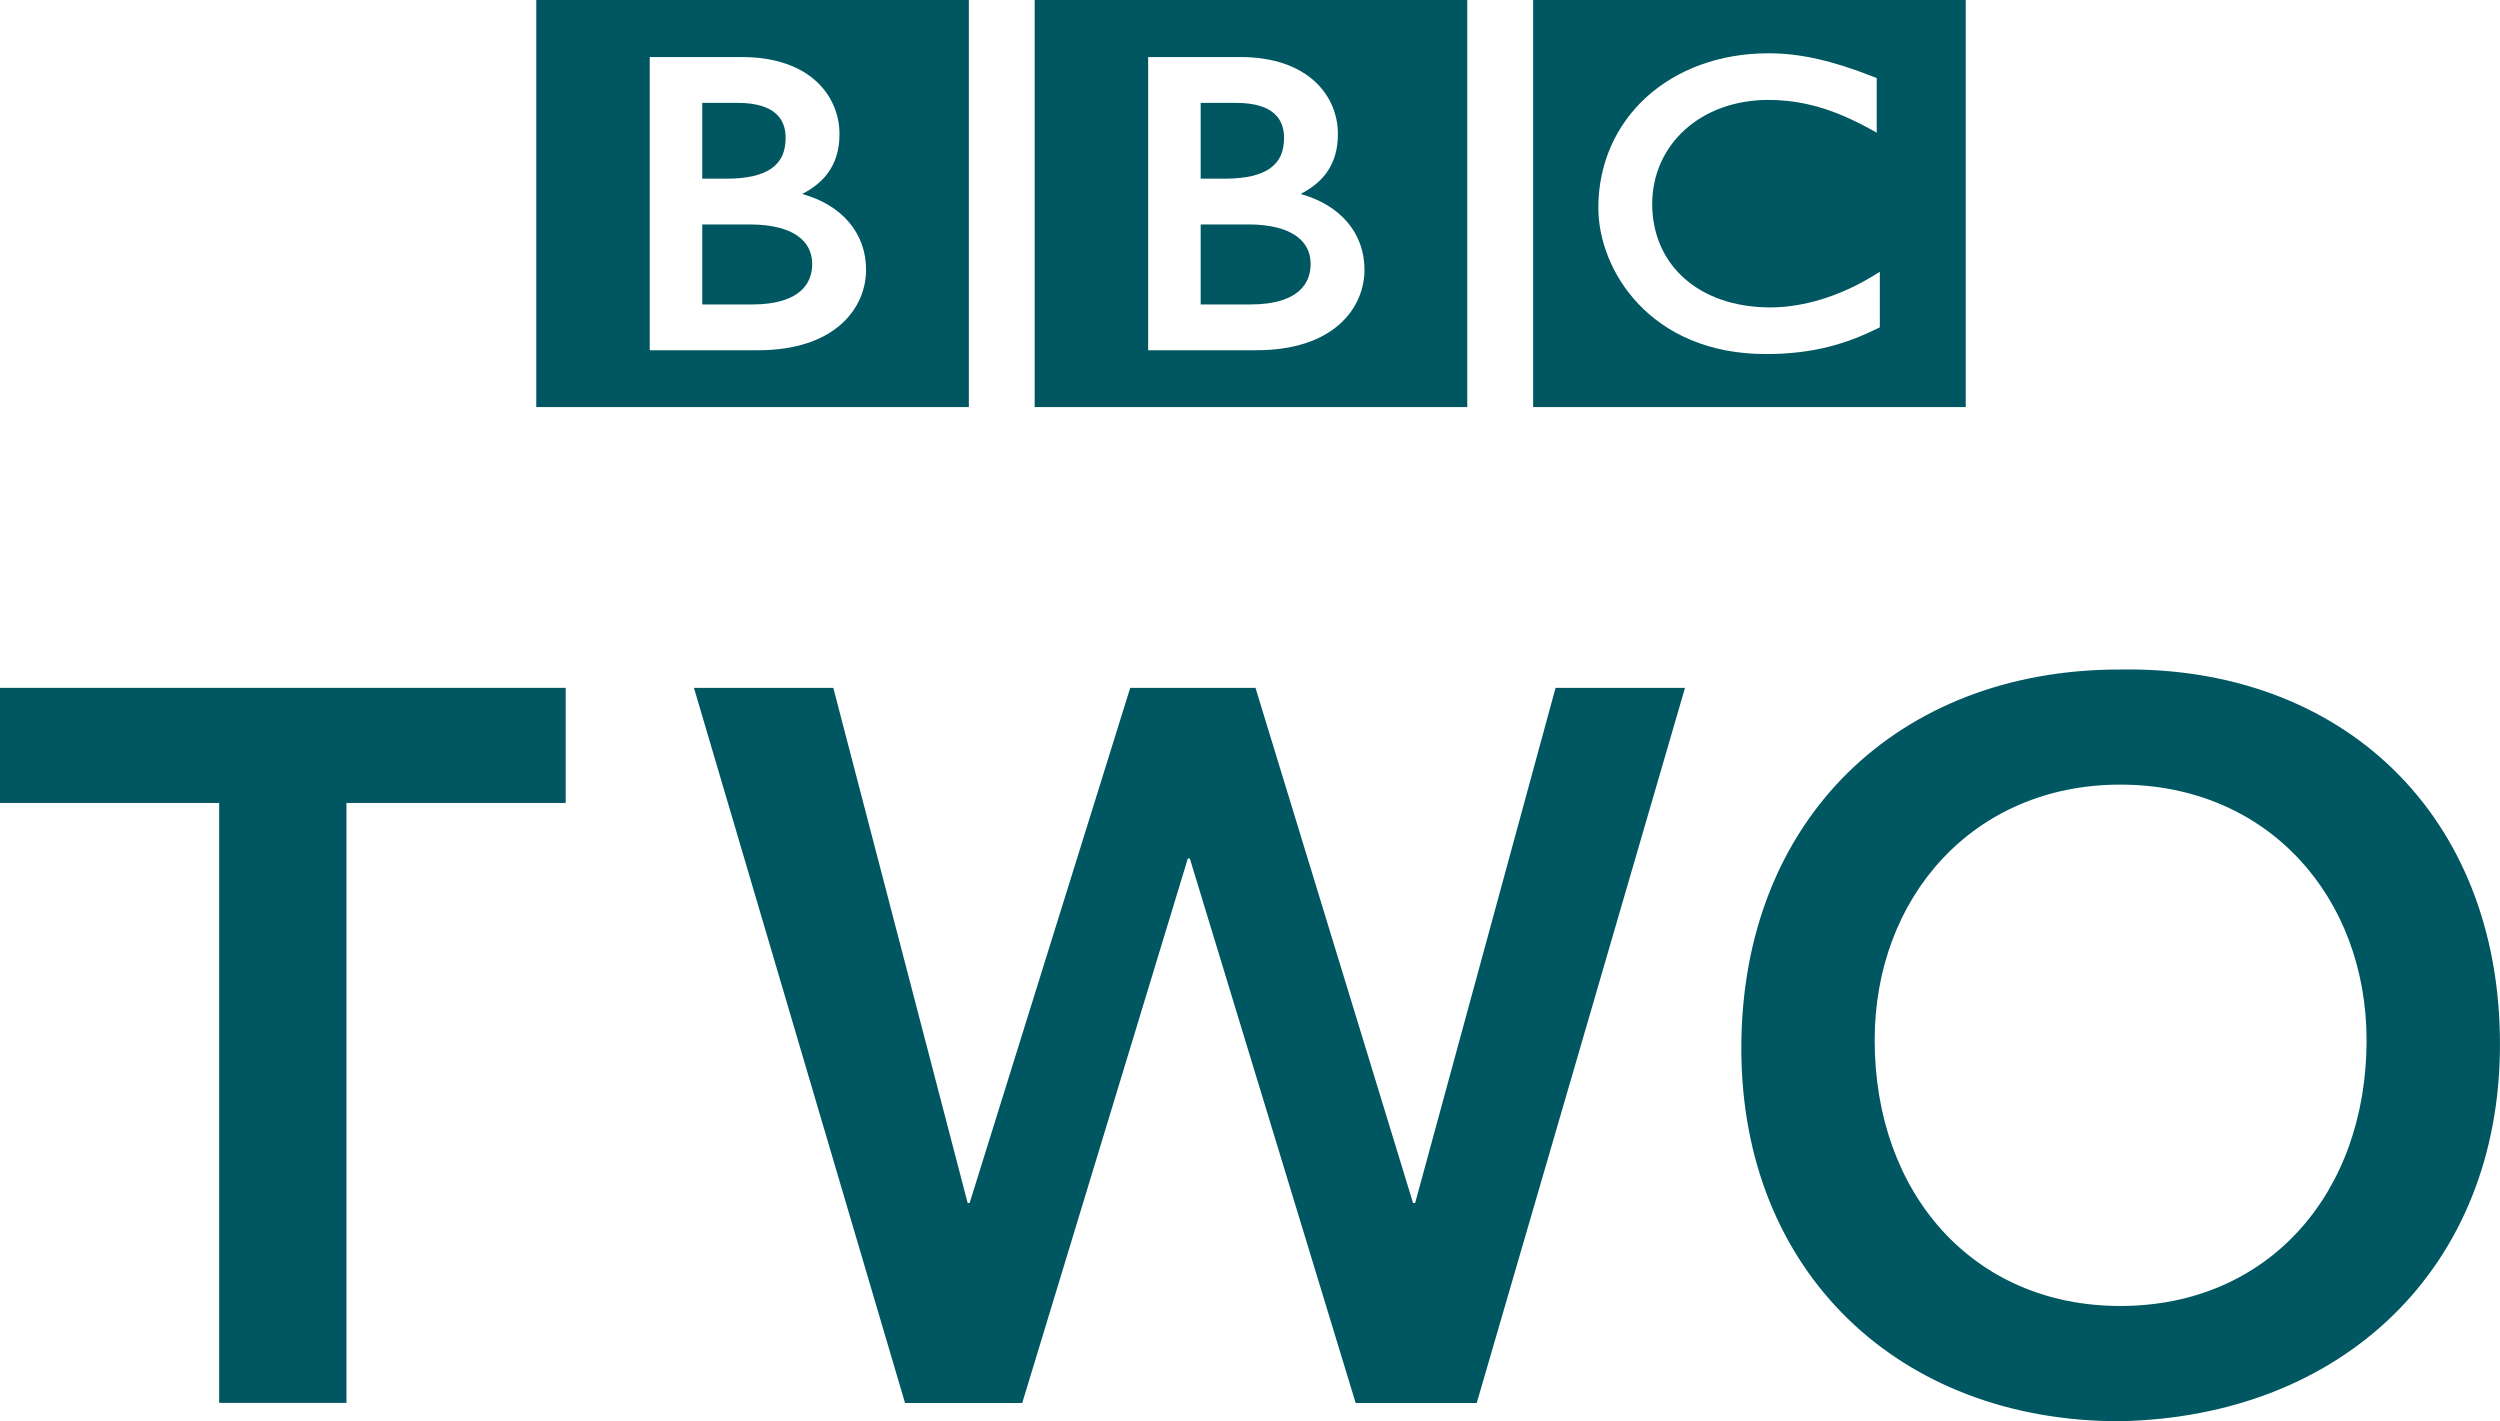 <svg width="200mm" height="113.7mm" version="1.1" viewBox="0 0 200 113.7" xmlns="http://www.w3.org/2000/svg">
 <g transform="translate(137.04 -61.745)">
  <g transform="matrix(1 0 0 1 -88.704 11.956)" fill="#005761">
   <path d="m56.516 70.91c-0.003 0.776-0.241 1.557-0.934 2.164-0.692 0.608-1.889 1.071-3.873 1.071h-3.991v-6.401h3.814c1.779 0 3.041 0.361 3.833 0.924 0.789 0.567 1.146 1.312 1.152 2.242"/>
   <path d="m53.283 63.246c0.743-0.535 1.102-1.293 1.106-2.428-0.003-0.78-0.226-1.448-0.787-1.946-0.563-0.499-1.518-0.854-3.06-0.854h-2.824v6.066h1.938c1.678 0 2.879-0.298 3.627-0.837"/>
   <path d="m60.822 71.38c0.01-2.959-1.96-5.208-5.114-6.072 0.852-0.435 1.525-0.967 2.018-1.615 0.658-0.87 0.974-1.935 0.97-3.178 0.005-1.525-0.596-3.081-1.885-4.246-1.29-1.163-3.247-1.917-5.918-1.916h-7.376v23.455h8.658c3.088 0 5.256-0.837 6.652-2.079 1.397-1.236 1.996-2.857 1.995-4.351m8.223 10.976h-34.607v-32.567h34.607z"/>
   <path d="m13.407 63.246c0.742-0.535 1.102-1.293 1.108-2.428-0.002-0.78-0.226-1.448-0.787-1.946-0.564-0.499-1.519-0.854-3.063-0.854h-2.821v6.066h1.938c1.676 0 2.878-0.298 3.626-0.837"/>
   <path d="m15.489 68.669c-0.79-0.563-2.054-0.924-3.831-0.924h-3.814v6.401h3.991c1.983 0 3.178-0.463 3.871-1.071 0.693-0.607 0.933-1.388 0.934-2.164-0.006-0.93-0.363-1.675-1.152-2.242"/>
   <path d="m20.948 71.38c0.01-2.959-1.963-5.208-5.112-6.072 0.849-0.435 1.522-0.967 2.014-1.615 0.661-0.87 0.974-1.935 0.973-3.178 0.002-1.525-0.598-3.081-1.886-4.246-1.288-1.163-3.245-1.917-5.916-1.916h-7.378v23.455h8.657c3.09 0 5.256-0.837 6.652-2.079 1.396-1.236 1.999-2.857 1.996-4.351m8.223 10.976h-34.606v-32.567h34.606z"/>
   <path d="m102.05 71.532-0.555 0.339c-2.68 1.637-5.594 2.514-8.242 2.512-5.668-0.022-9.399-3.38-9.414-8.267 0.005-4.782 3.903-8.321 9.27-8.333 2.734 0.002 5.209 0.708 8.152 2.321l0.541 0.297v-4.365l-0.232-0.091c-3.317-1.309-5.887-1.892-8.424-1.891-3.924-0.002-7.328 1.294-9.753 3.492-2.424 2.199-3.865 5.303-3.862 8.869 0.002 2.484 1.025 5.394 3.22 7.705 2.188 2.311 5.559 3.994 10.182 3.993h0.016c3.834 0 6.493-0.854 8.897-2.039l0.204-0.1zm6.872 10.824h-34.606v-32.567h34.606z"/>
   <polygon transform="matrix(.933 0 0 .933 -78.872 11.078)" points="81.233 110.34 62.435 110.34 62.435 161.78 51.522 161.78 51.522 110.34 32.728 110.34 32.728 100.47 81.233 100.47" fill-rule="evenodd"/>
   <polygon transform="matrix(.933 0 0 .933 -78.872 11.078)" points="129.64 100.47 140.38 100.47 153.89 144.64 154.07 144.64 166.11 100.47 177.21 100.47 159.35 161.79 148.97 161.79 134.75 115.1 134.58 115.1 120.38 161.79 110.33 161.79 92.23 100.47 104.18 100.47 115.7 144.64 115.87 144.64" fill-rule="evenodd"/>
   <path d="m121.21 103.35c17.859-0.32 30.452 11.642 30.452 29.986 0 17.866-12.594 29.821-30.452 30.151-17.634 0-30.24-11.955-30.24-29.821-0.011-18.354 12.605-30.316 30.24-30.316m0.077 50.917c11.877 0 19.703-9.047 19.703-21.262 0-11.388-7.841-20.446-19.703-20.446-11.797 0-19.649 9.054-19.649 20.446 0 12.227 7.848 21.262 19.649 21.262z" fill-rule="evenodd" stroke-width=".933"/>
  </g>
 </g>
</svg>
